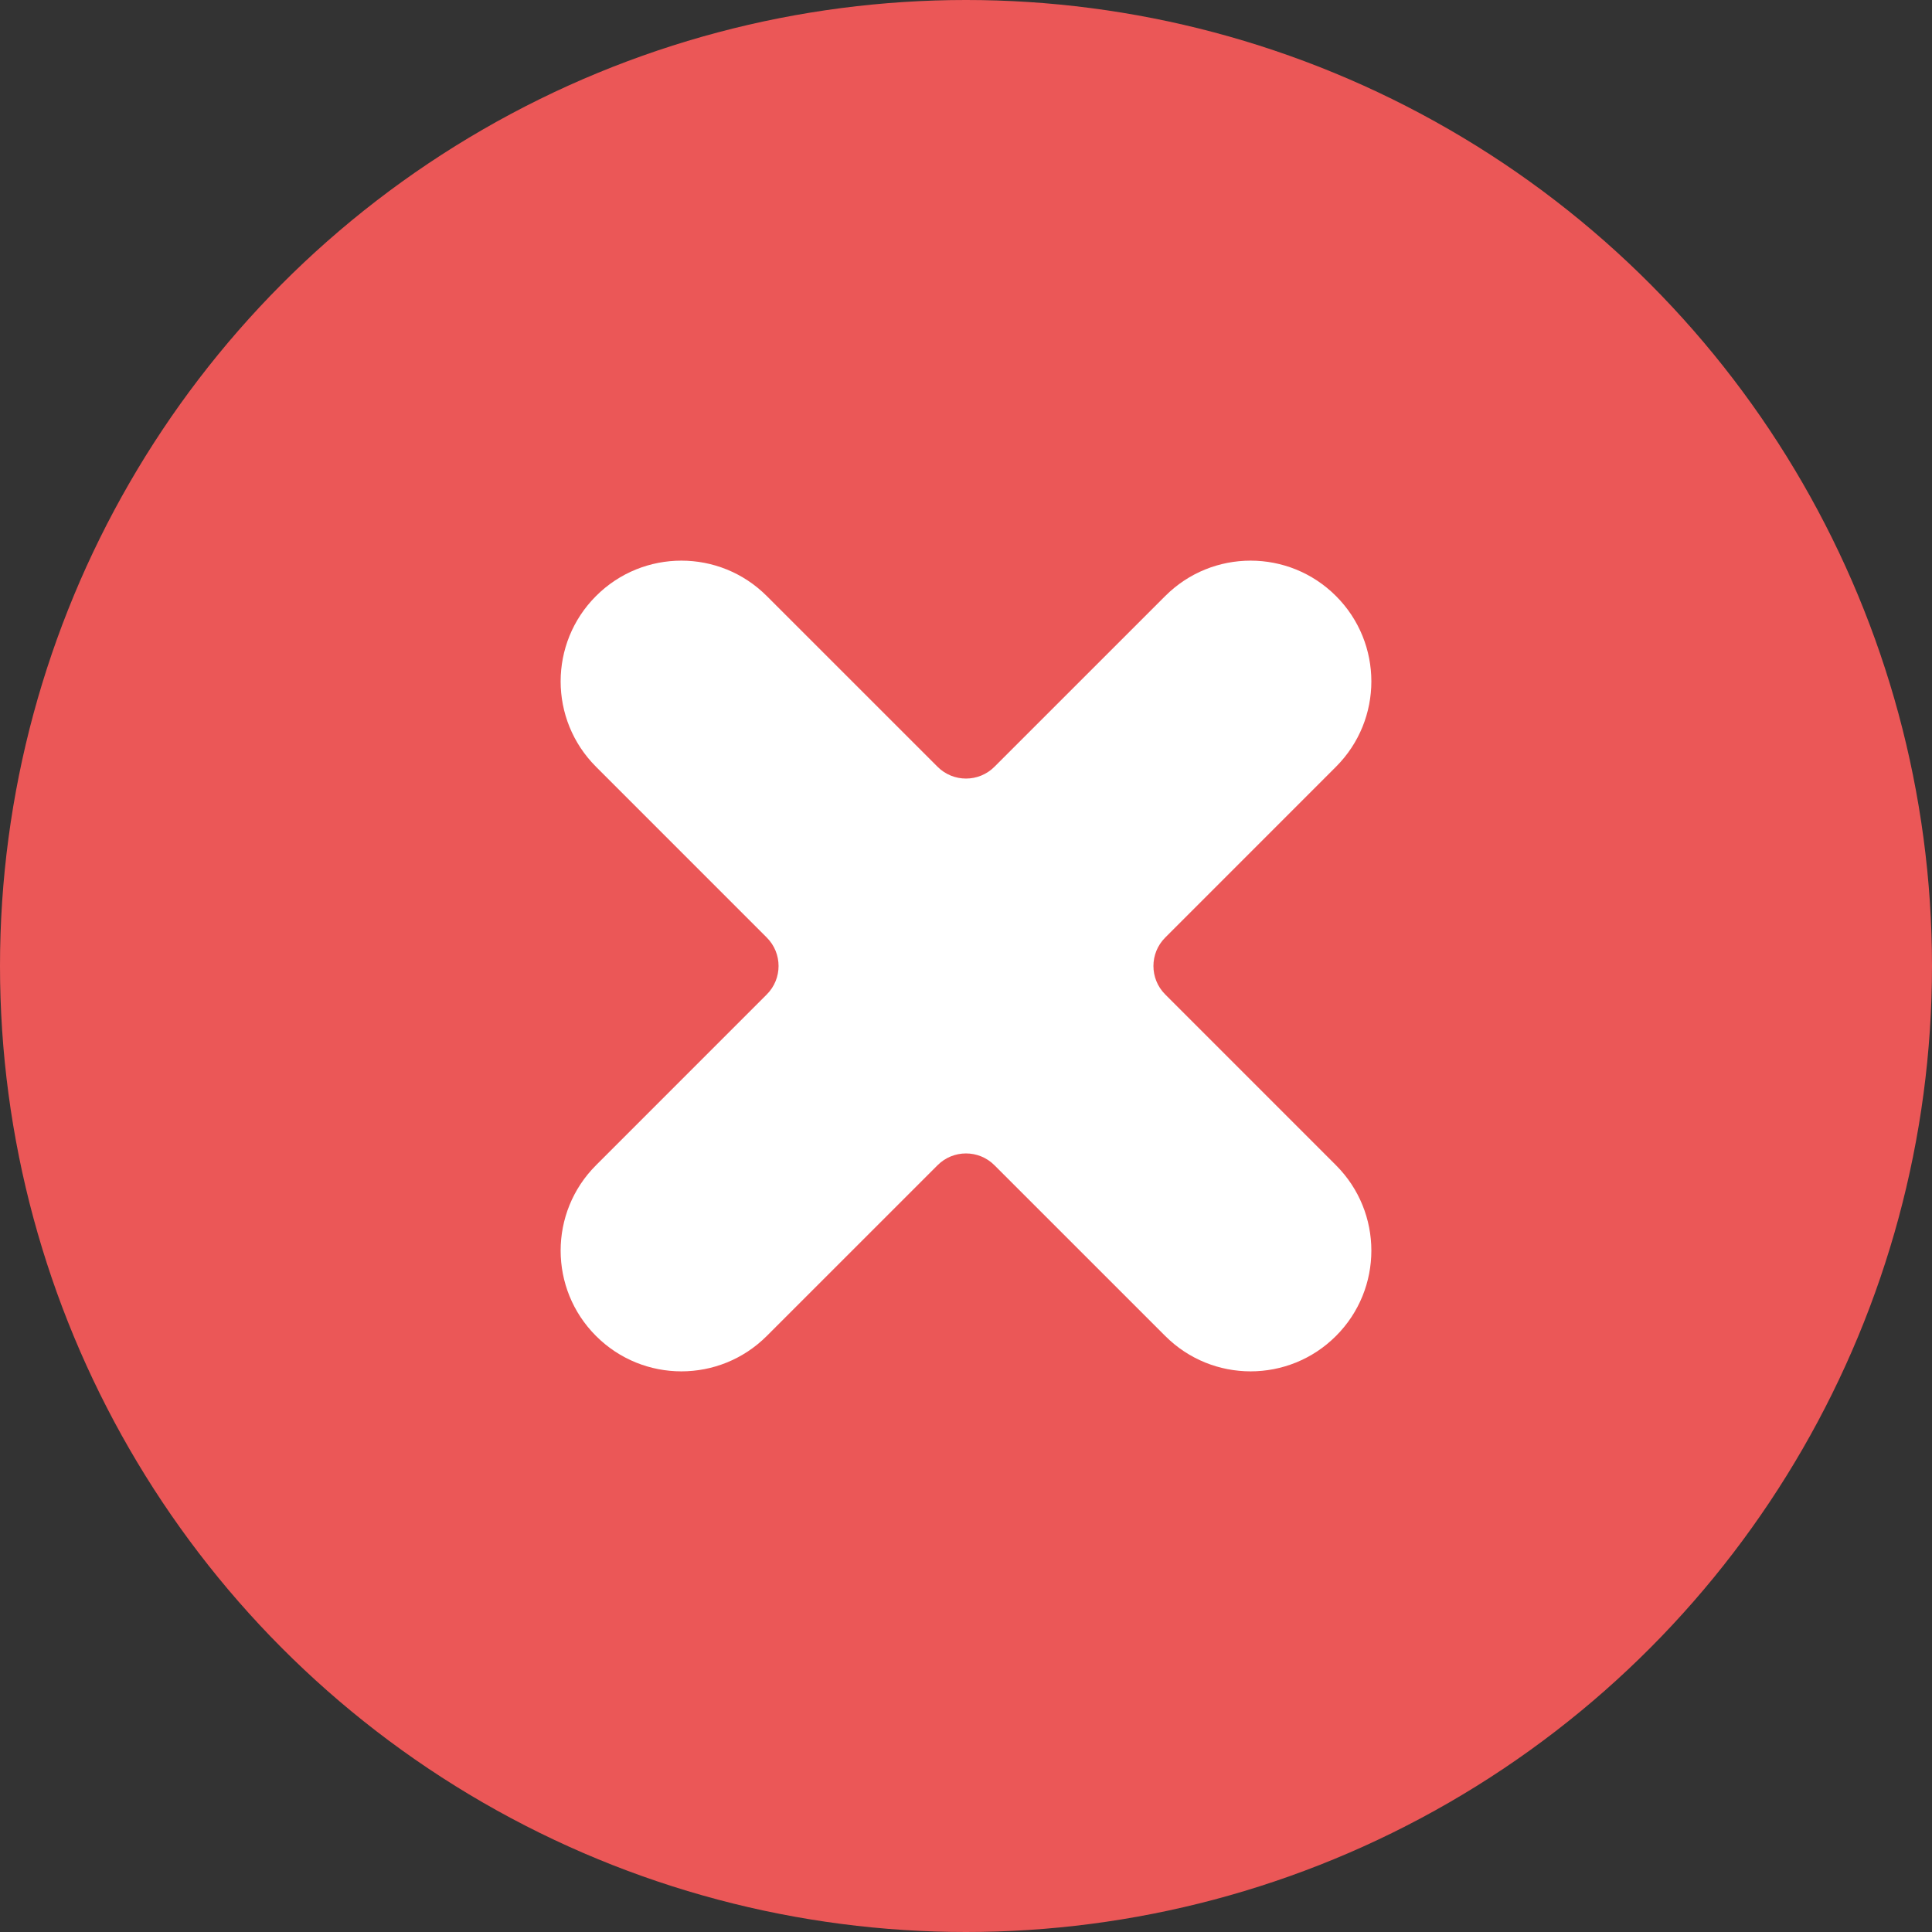 <svg width="48" height="48" viewBox="0 0 48 48" fill="none" xmlns="http://www.w3.org/2000/svg">
<rect x="0" y="0" width="48" height="48" fill="#333333" stroke="none"/>
<circle cx="24" cy="24" r="24" fill="#EB5757"/>
<path d="M33.192 19.05C34.364 17.879 34.364 15.979 33.192 14.808C32.021 13.636 30.121 13.636 28.95 14.808L24.707 19.05C24.317 19.441 23.683 19.441 23.293 19.05L19.05 14.808C17.879 13.636 15.979 13.636 14.808 14.808C13.636 15.979 13.636 17.879 14.808 19.05L19.05 23.293C19.441 23.683 19.441 24.317 19.05 24.707L14.808 28.95C13.636 30.121 13.636 32.021 14.808 33.192C15.979 34.364 17.879 34.364 19.05 33.192L23.293 28.95C23.683 28.559 24.317 28.559 24.707 28.95L28.95 33.192C30.121 34.364 32.021 34.364 33.192 33.192C34.364 32.021 34.364 30.121 33.192 28.95L28.95 24.707C28.559 24.317 28.559 23.683 28.95 23.293L33.192 19.05Z" fill="white"/>
</svg>
